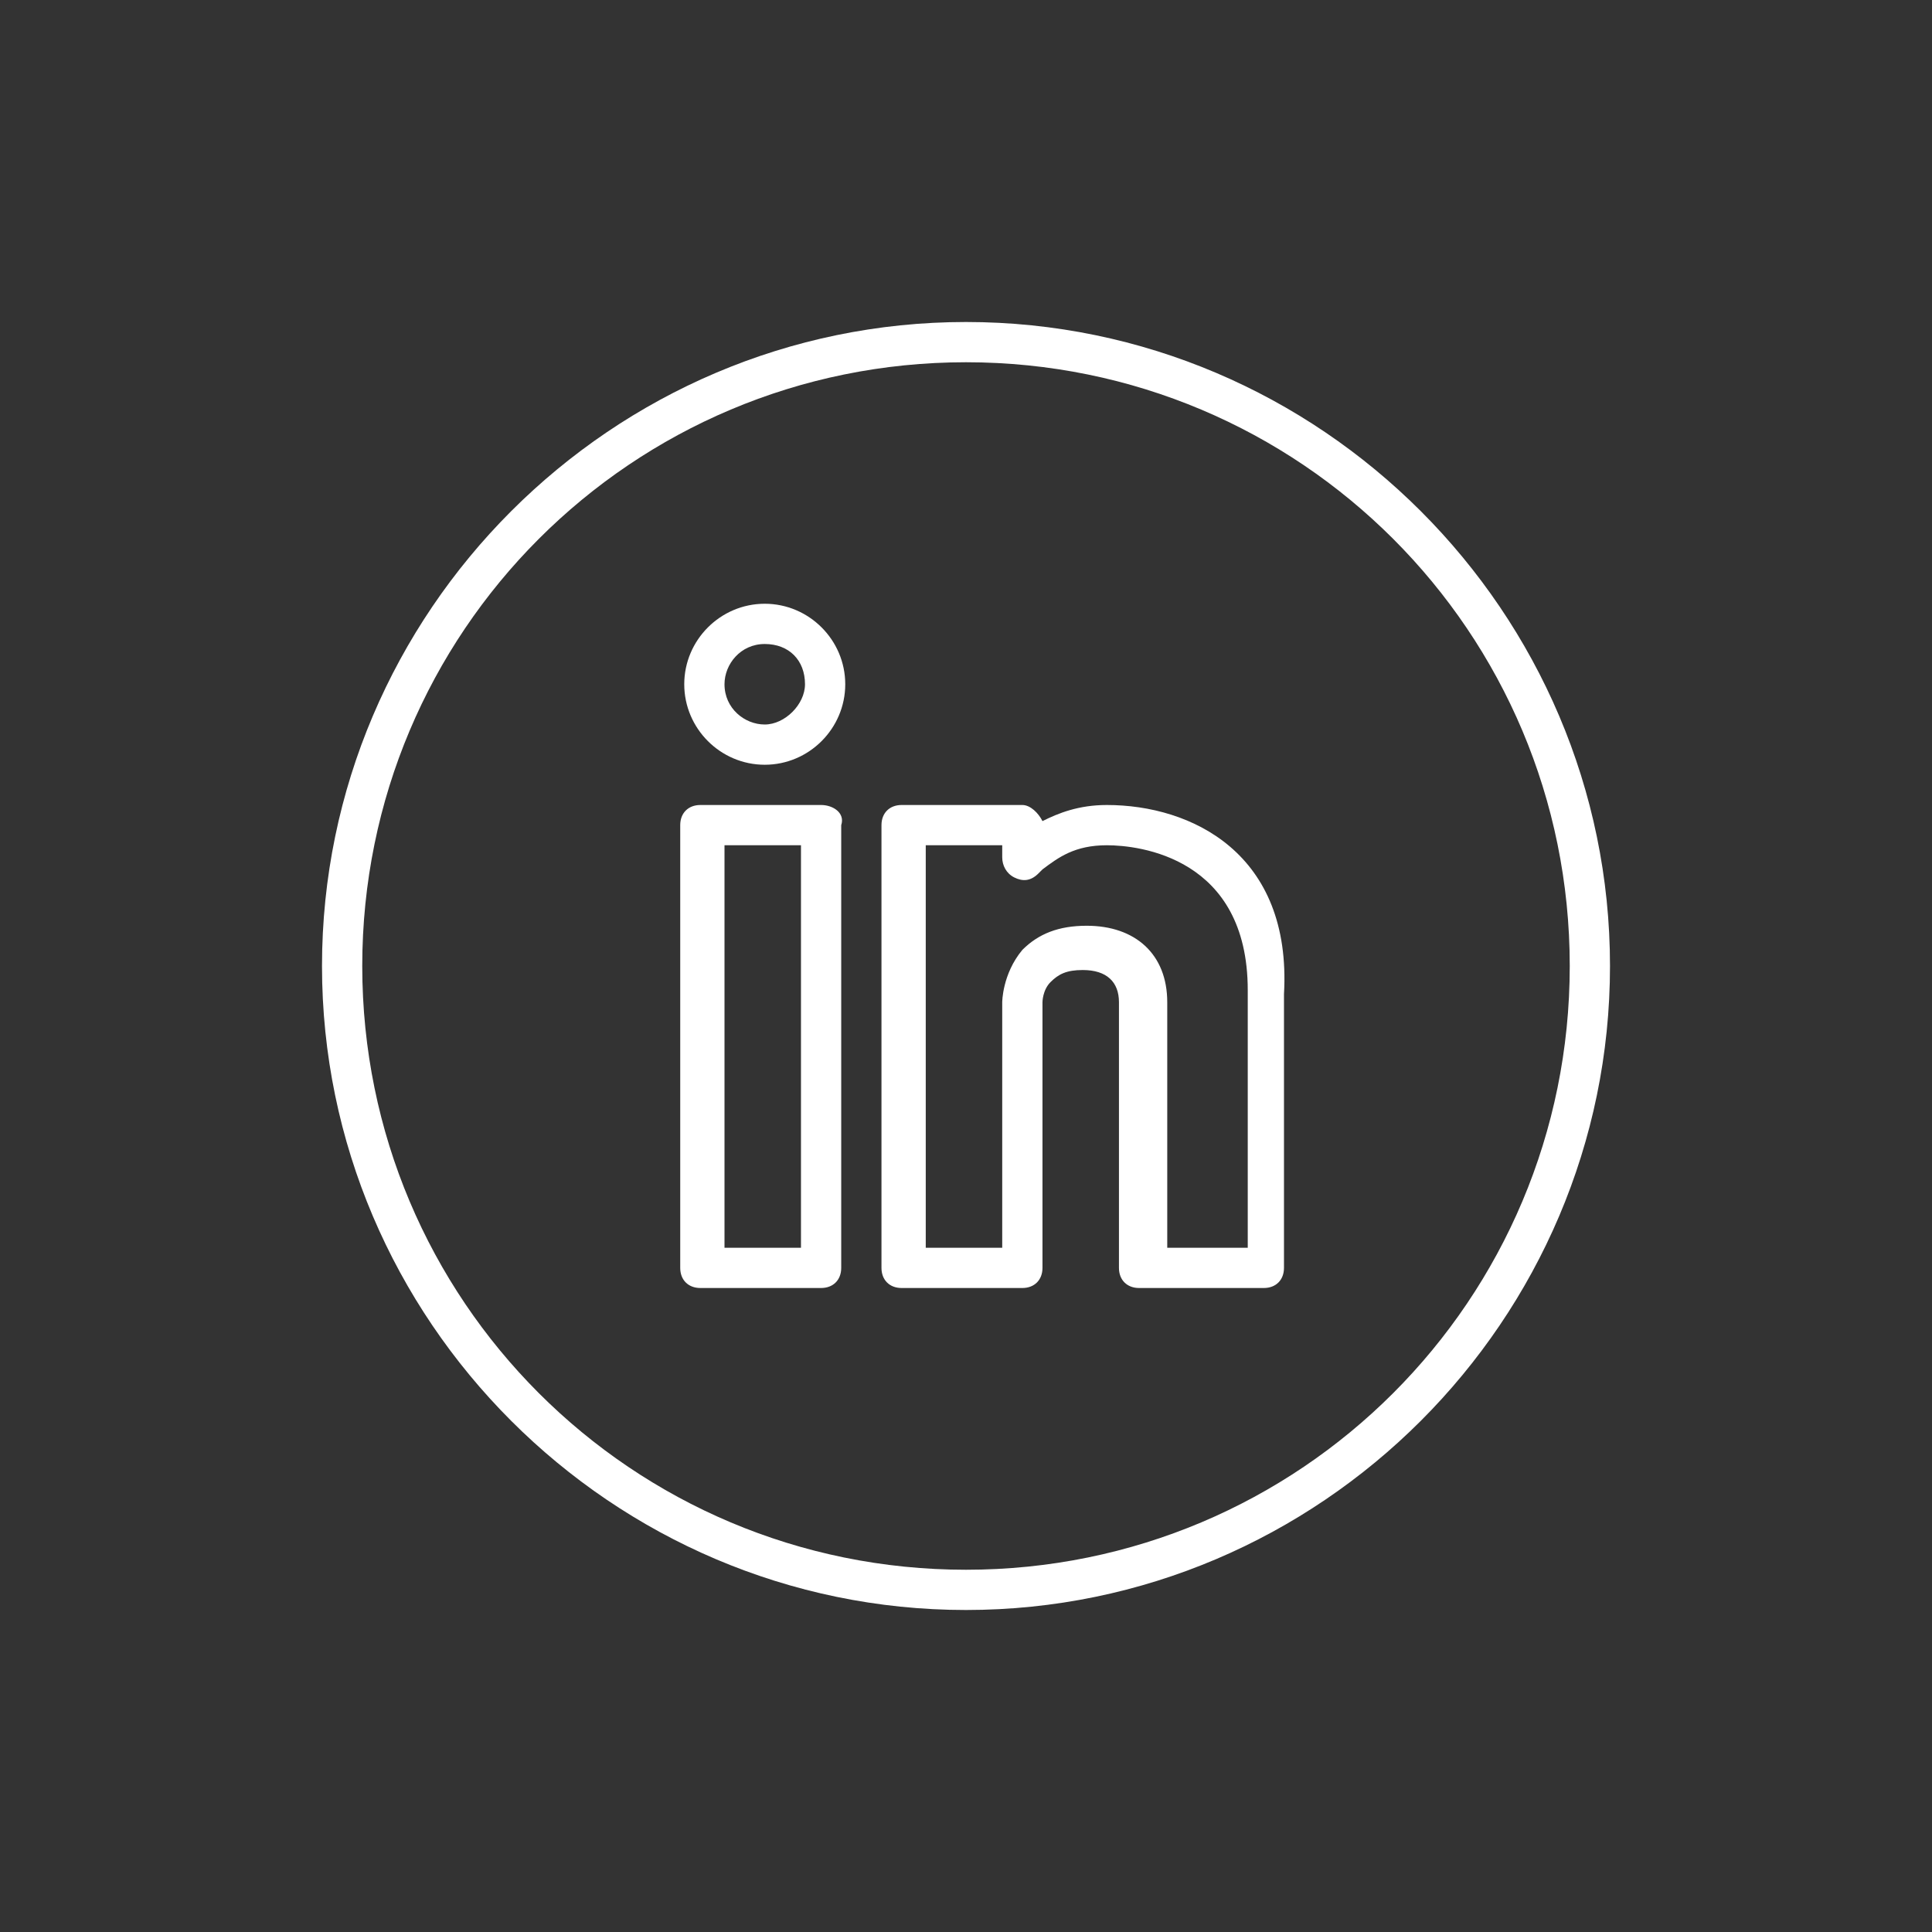 <?xml version="1.0" encoding="utf-8"?>
<!-- Generator: Adobe Illustrator 19.1.0, SVG Export Plug-In . SVG Version: 6.00 Build 0)  -->
<svg version="1.1" id="Layer_1" xmlns="http://www.w3.org/2000/svg" xmlns:xlink="http://www.w3.org/1999/xlink" x="0px" y="0px"
	 viewBox="-100 27 48 48" style="enable-background:new -100 27 48 48;" xml:space="preserve">
<rect x="-100" y="27" width="48" height="48" fill="#333333" stroke="none"/>
<style type="text/css">
	.st0{fill:#FFFFFF;}
</style>
<g>
	<path class="st0" d="M-81,42c-1.1,0-2,0.9-2,2s0.9,2,2,2s2-0.9,2-2S-79.9,42-81,42z M-81,45c-0.5,0-1-0.4-1-1c0-0.5,0.4-1,1-1
		s1,0.4,1,1C-80,44.5-80.5,45-81,45z"/>
	<path class="st0" d="M-72.5,47c-0.7,0-1.2,0.2-1.6,0.4c-0.1-0.2-0.3-0.4-0.5-0.4h-3c-0.3,0-0.5,0.2-0.5,0.5v11
		c0,0.3,0.2,0.5,0.5,0.5h3c0.3,0,0.5-0.2,0.5-0.5v-6.6c0,0,0-0.3,0.2-0.5s0.4-0.3,0.8-0.3c0.6,0,0.9,0.3,0.9,0.8v6.6
		c0,0.3,0.2,0.5,0.5,0.5h3.1c0.3,0,0.5-0.2,0.5-0.5v-6.8C-67.9,48.2-70.4,47-72.5,47z M-69,58h-2v-6.1c0-1.2-0.8-1.9-2-1.9
		c-0.7,0-1.2,0.2-1.6,0.6c-0.5,0.6-0.5,1.3-0.5,1.3V58H-77V48h1.9v0.3c0,0.2,0.1,0.4,0.3,0.5s0.4,0.1,0.6-0.1l0.1-0.1
		c0.4-0.3,0.8-0.6,1.6-0.6s3.5,0.3,3.5,3.6L-69,58L-69,58z"/>
	<path class="st0" d="M-79.6,47h-3c-0.3,0-0.5,0.2-0.5,0.5v11c0,0.3,0.2,0.5,0.5,0.5h3c0.3,0,0.5-0.2,0.5-0.5v-11
		C-79,47.2-79.3,47-79.6,47z M-80.1,58H-82V48h1.9V58z"/>
	<path class="st0" d="M-76,35c-8.8,0-16,7.2-16,16s7.2,16,16,16s16-7.2,16-16S-67.2,35-76,35z M-76,66c-8.3,0-15-6.7-15-15
		s6.7-15,15-15s15,6.7,15,15S-67.7,66-76,66z"/>
</g>
</svg>
